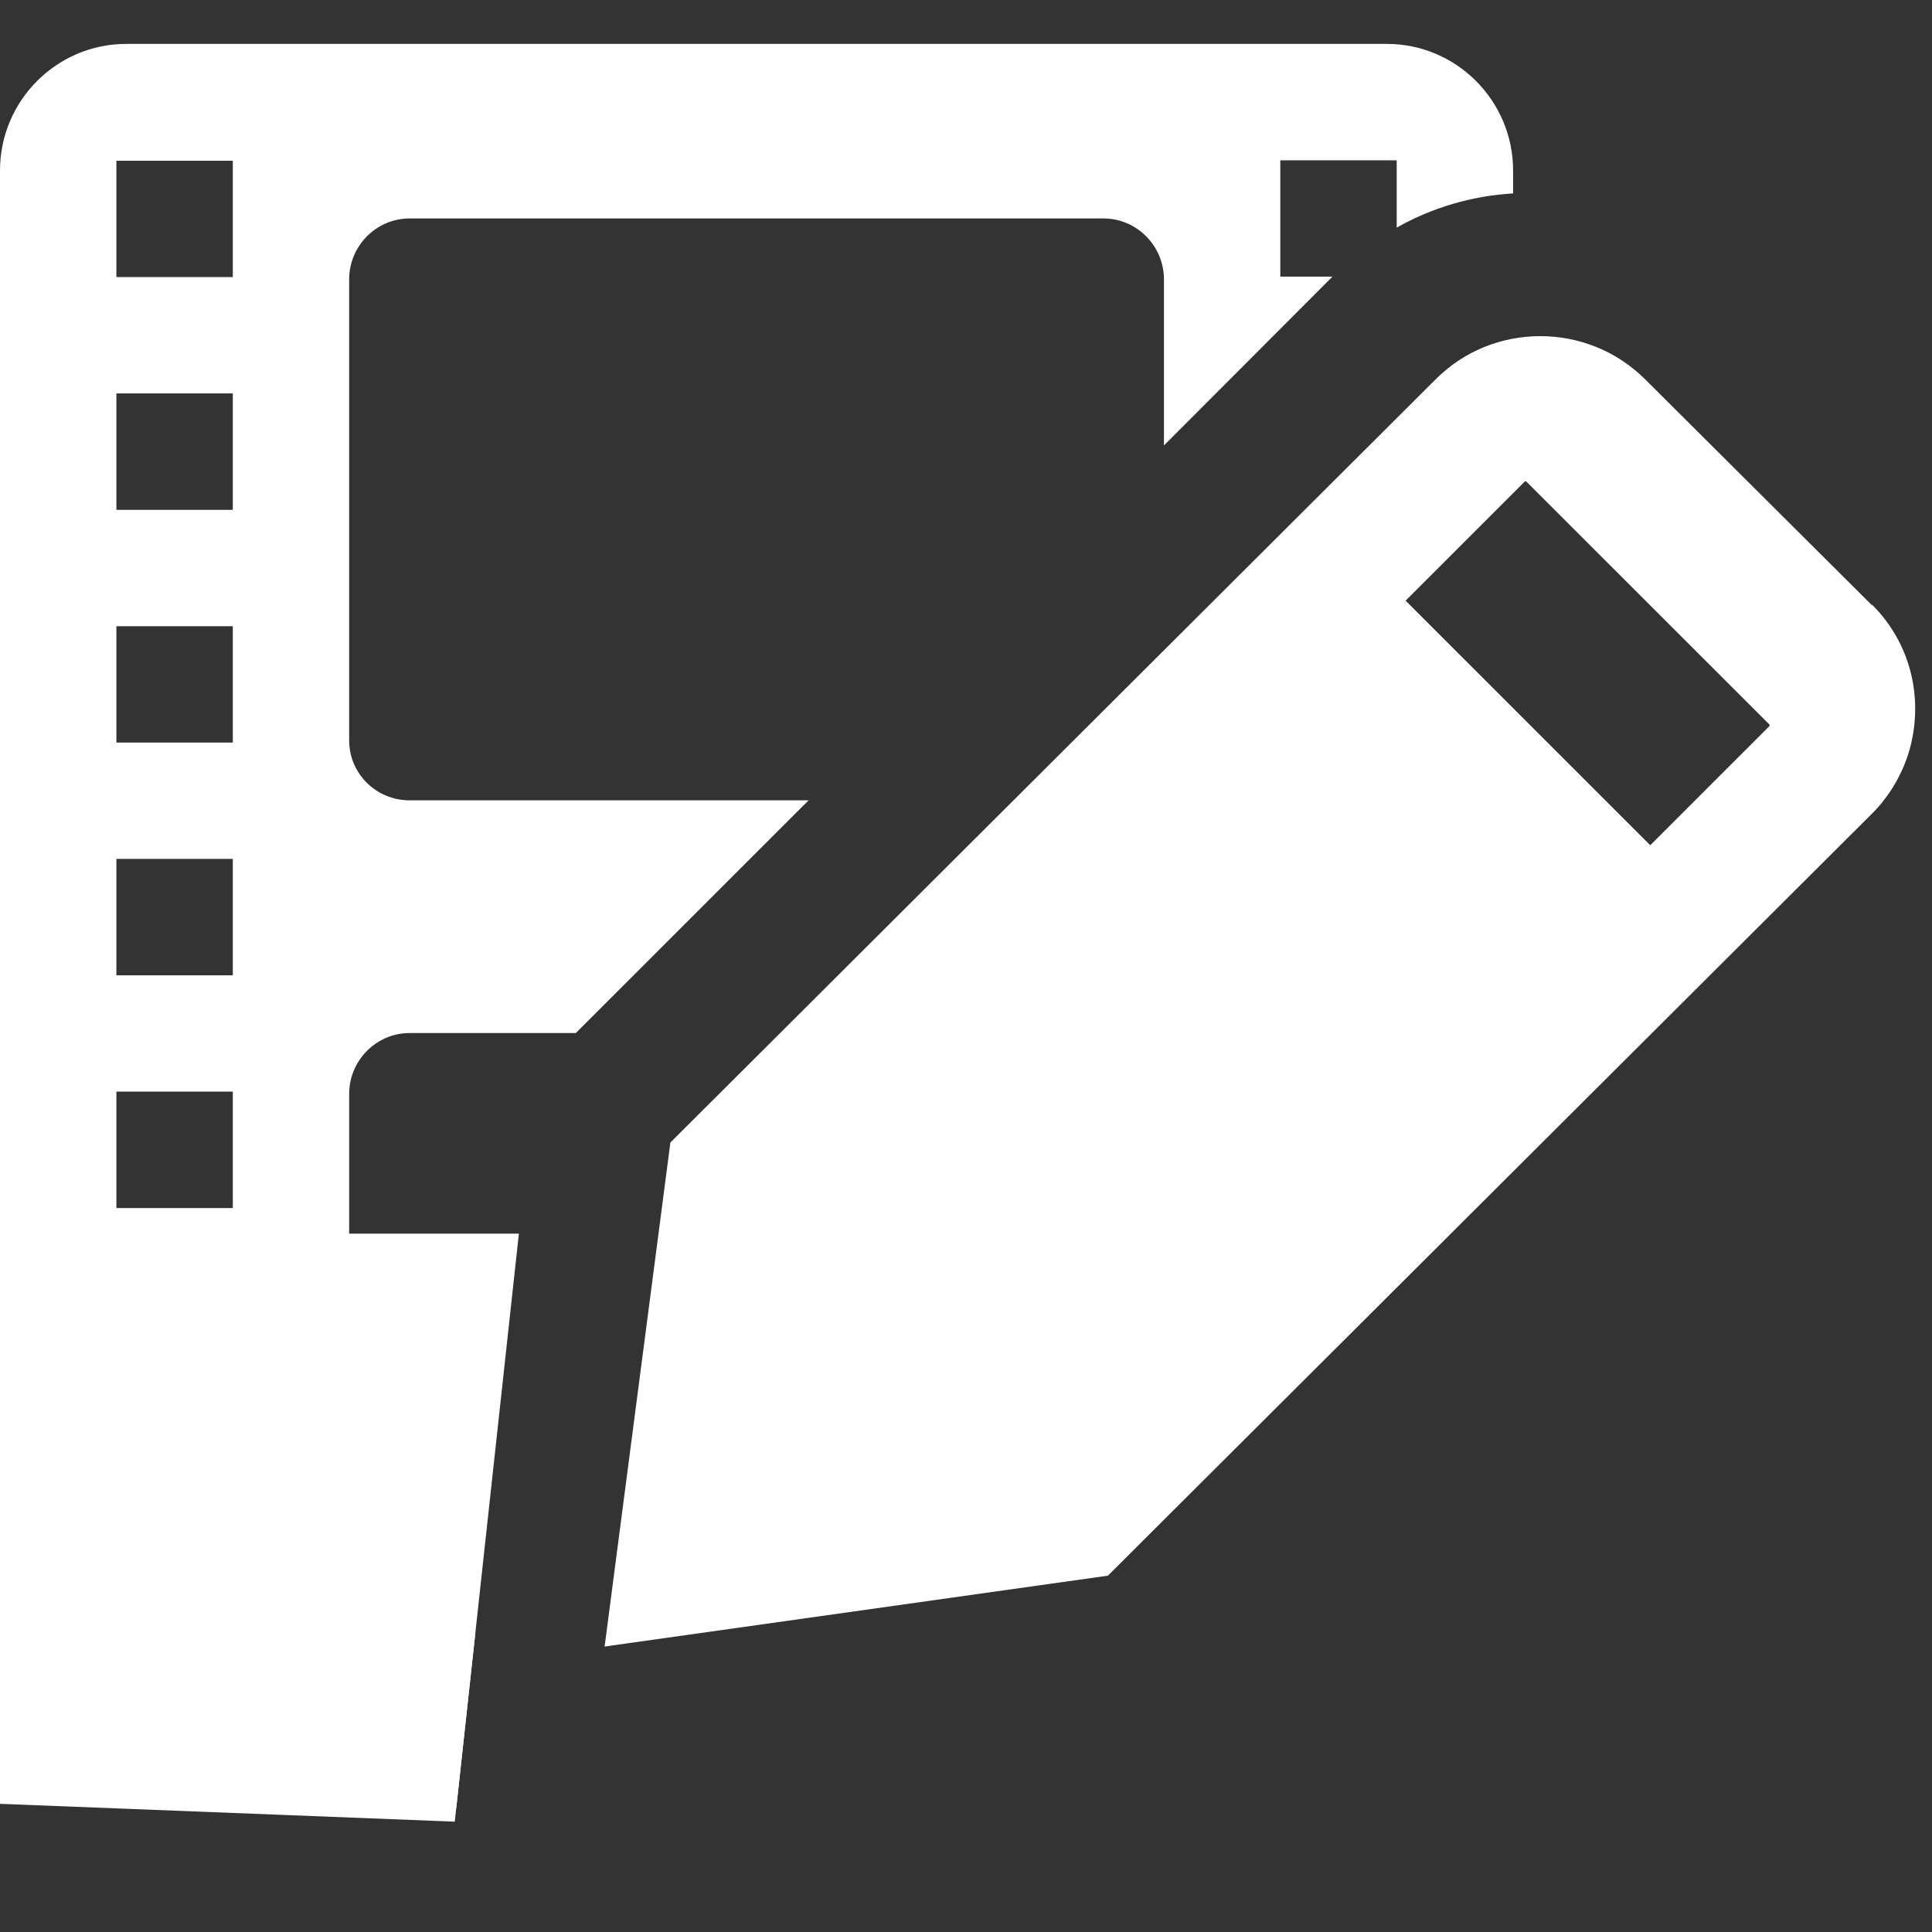 <svg xmlns="http://www.w3.org/2000/svg" xmlns:xlink="http://www.w3.org/1999/xlink" viewBox="0 0 44 44">
  <rect x="0" y="0" width="44" height="44" fill="#333333" stroke="none"/>
  <defs>
    <clipPath id="b">
      <use xlink:href="#a"/>
    </clipPath>
    <path id="a" d="M0 0h11.817l-1.46 13.391L0 12.985V0Z"/>
  </defs>
  <path fill="none" d="M0 0h44v44H0V0Z"/>
  <path fill="#FFF" fill-rule="evenodd" d="m4.92 35.451 1.296-3.936c.179-.546 1.188-2.101 1.736-2.785v-3.818c0-.758.616-1.385 1.376-1.385h3.785l5.302-5.3H9.328c-.759 0-1.376-.606-1.376-1.365V6.361c0-.759.616-1.386 1.376-1.386H25.132c.759 0 1.376.627 1.376 1.386v3.784l3.838-3.845h-1.188V3.651h2.651v1.533c.802-.453 1.707-.724 2.651-.779v-.521C34.46 2.298 33.173 1 31.585 1H2.875C1.287 1 0 2.298 0 3.884V37.888c0 1.588 1.287 2.863 2.875 2.863h.534c.005 0 .077-.938.228-1.4l.412-1.25H2.651v-2.651h2.269ZM2.651 3.661h2.651v2.649H2.651V3.661Zm0 5.299h2.651v2.651H2.651V8.96Zm0 5.302h2.651v2.649H2.651v-2.649Zm0 5.299h2.651v2.651H2.651v-2.651Zm0 5.3h2.651v2.651H2.651V24.861Zm0 5.3h2.651v2.651H2.651v-2.651Z"/>
  <path fill="#FFF" d="M0 28.096h11.817l-1.46 13.391L0 41.081v-12.985Z"/>
  <path fill="none" d="M0 28.096h11.817l-1.46 13.391L0 41.081v-12.985Z"/>
  <g clip-path="url(#b)" transform="translate(0 28.096)">
    <path fill="#FFF" fill-rule="evenodd" d="m4.916-21.739 1.295 3.978c.179.552 1.187 2.123 1.735 2.814v3.859c0 .766.616 1.4 1.375 1.4h3.783l5.298 5.357H9.321c-.759 0-1.375.612-1.375 1.38V7.66c0 .768.616 1.401 1.375 1.401H25.114c.759 0 1.375-.634 1.375-1.401V3.836l3.836 3.886h-1.187v2.678h2.649V8.85c.801.458 1.706.731 2.649.788v.526c0 1.603-1.286 2.915-2.873 2.915H2.873C1.286 13.078 0 11.767 0 10.164v-34.366c0-1.605 1.286-2.893 2.873-2.893h.534c.005 0 .077.948.228 1.415l.412 1.263H2.649v2.679h2.267Zm-2.267 32.128h2.649V7.711H2.649v2.678Zm0-5.355h2.649V2.354H2.649v2.679Zm0-5.358h2.649V-3.002H2.649v2.678Zm0-5.355h2.649v-2.679H2.649v2.679Zm0-5.357h2.649v-2.679H2.649v2.679Zm0-5.357h2.649v-2.679H2.649v2.679Z"/>
  </g>
  <path fill="#FFF" fill-rule="evenodd" d="M42.635 13.771c.884.881 1.176 2.132.857 3.292l-.011.039v.001l-.011.038-.001.001-.012.038v.001l-.013.038-.013.038v.001l-.014.038v.001l-.015.038v.001l-.015.038v.001l-.015.038-.016.038v.001l-.016.037-.001.001-.016.037-.017.038-.018.037-.018.037h-.001l-.018.037-.019.036v.001l-.019.036v.001l-.02.036-.02.036-.021.036h-.001l-.021.036h-.001l-.021.035v.001l-.023.035v.001l-.023.035v.001l-.023.035-.024.035-.025.035-.025.034-.025.034-.026.033v.001l-.026.033v.001l-.026.033v.001l-.027.033-.028.032v.001l-.028.032-.028.032h-.001l-.028.031-.001.001-.029.031-.03.031-.031.031-17.399 17.352-11.462 1.614 1.498-11.479c5.812-5.796 11.623-11.592 17.435-17.388 1.31-1.306 3.452-1.299 4.76.003l5.168 5.147Zm-10.623-.091 5.571 5.57 2.712-2.711c.008-.008.008-.033 0-.041l-5.532-5.529c-.018-.019-.039-.001-.04 0l-2.712 2.711Z"/>
</svg>
